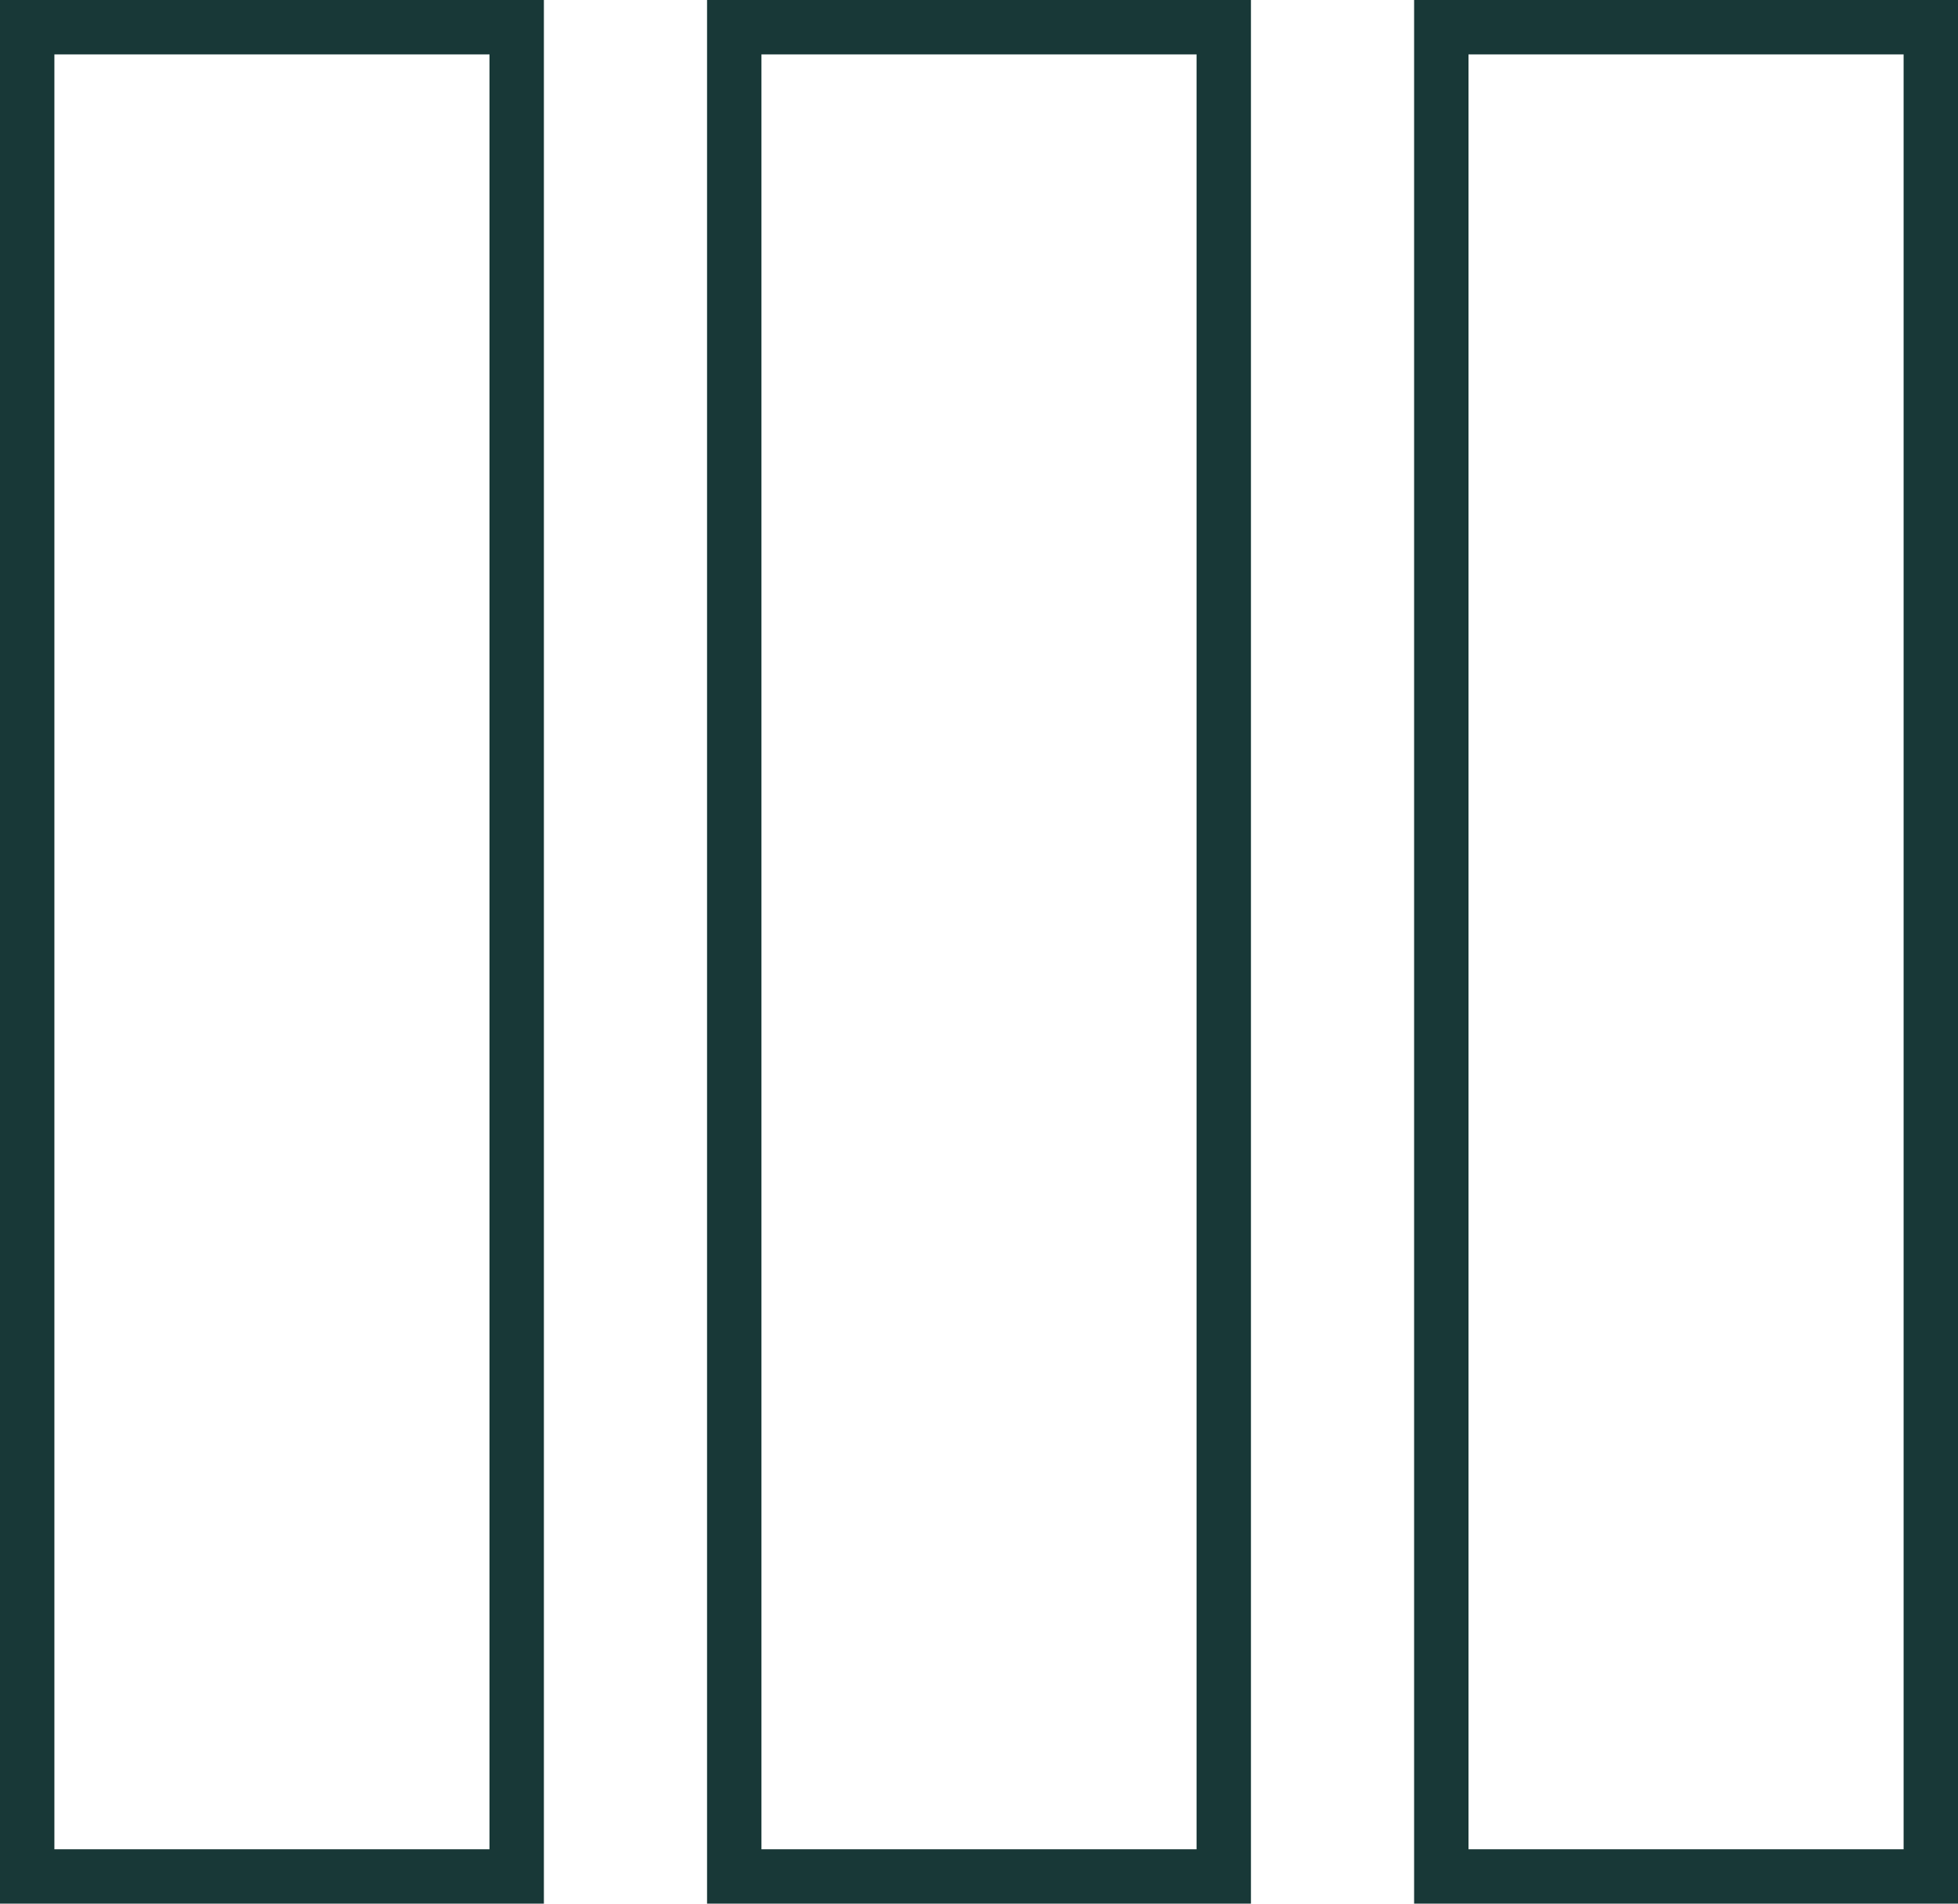 <svg width="72" height="70" viewBox="0 0 72 70" fill="none" xmlns="http://www.w3.org/2000/svg">
<rect x="1" y="1" width="18" height="68" stroke="#183837" stroke-width="2"/>
<rect x="27" y="1" width="18" height="68" stroke="#183837" stroke-width="2"/>
<rect x="53" y="1" width="18" height="68" stroke="#183837" stroke-width="2"/>
</svg>
